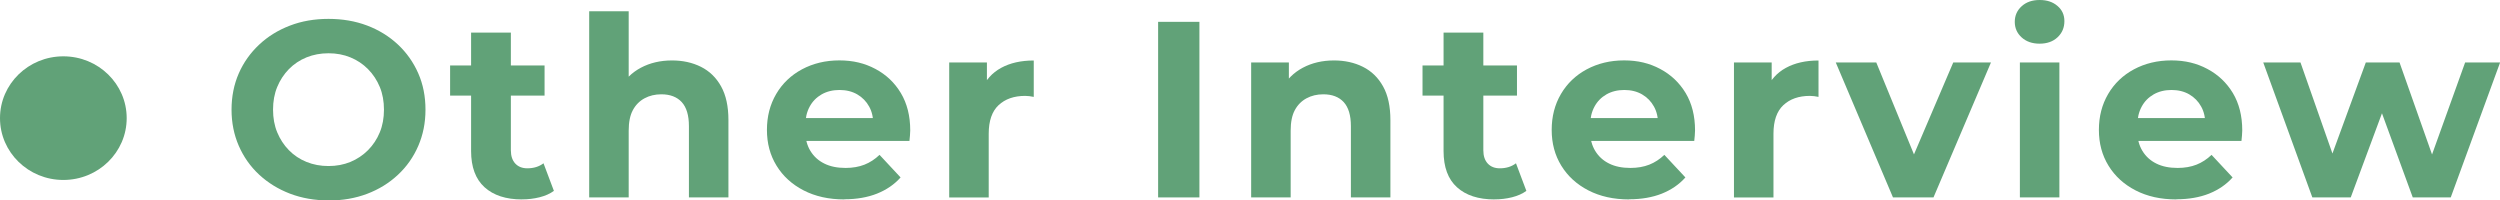 <?xml version="1.0" encoding="UTF-8"?>
<svg id="_レイヤー_2" data-name="レイヤー 2" xmlns="http://www.w3.org/2000/svg" viewBox="0 0 474 38">
  <defs>
    <style>
      .cls-1 {
        fill: #61a278;
      }
    </style>
  </defs>
  <g id="_メインコンテンツ" data-name="メインコンテンツ">
    <g>
      <g>
        <path class="cls-1" d="M62.34,38c-2.66,0-5.11-.43-7.35-1.28-2.24-.86-4.19-2.06-5.86-3.61s-2.95-3.38-3.86-5.47c-.91-2.09-1.37-4.38-1.37-6.85s.46-4.79,1.37-6.87c.91-2.08,2.2-3.89,3.86-5.45s3.61-2.76,5.83-3.61c2.22-.86,4.67-1.28,7.32-1.28s5.1,.42,7.32,1.26c2.22,.84,4.17,2.04,5.83,3.59,1.66,1.55,2.95,3.38,3.87,5.47s1.37,4.39,1.37,6.9-.46,4.76-1.37,6.87c-.91,2.11-2.2,3.94-3.87,5.49-1.66,1.55-3.61,2.75-5.83,3.59s-4.65,1.26-7.27,1.26Zm-.05-6.52c1.5,0,2.89-.26,4.15-.78,1.26-.52,2.38-1.27,3.34-2.23,.96-.97,1.7-2.09,2.23-3.38,.53-1.28,.79-2.72,.79-4.3s-.26-3.02-.79-4.3c-.53-1.28-1.27-2.41-2.23-3.38-.96-.97-2.07-1.71-3.34-2.23-1.26-.52-2.65-.78-4.15-.78s-2.9,.26-4.18,.78c-1.28,.52-2.39,1.27-3.34,2.23-.94,.97-1.68,2.09-2.21,3.38-.53,1.28-.79,2.72-.79,4.3s.26,3.02,.79,4.3c.53,1.28,1.26,2.41,2.21,3.38s2.06,1.71,3.34,2.23c1.28,.52,2.67,.78,4.18,.78Z"/>
        <path class="cls-1" d="M85.34,18.12v-5.71h17.91v5.71h-17.91Zm13.64,19.69c-3.04,0-5.41-.77-7.11-2.31s-2.55-3.83-2.55-6.87V6.18h7.54V28.49c0,1.08,.28,1.92,.84,2.52,.56,.6,1.32,.9,2.28,.9,1.22,0,2.24-.32,3.07-.95l1.97,5.23c-.74,.54-1.64,.94-2.71,1.21-1.07,.27-2.19,.4-3.34,.4Z"/>
        <path class="cls-1" d="M127.4,11.46c2.05,0,3.88,.4,5.5,1.21,1.62,.81,2.89,2.04,3.82,3.71s1.39,3.8,1.39,6.4v14.65h-7.49v-13.51c0-2.06-.46-3.58-1.37-4.57-.91-.98-2.2-1.47-3.86-1.47-1.18,0-2.25,.25-3.19,.76-.94,.51-1.68,1.25-2.21,2.24-.53,.98-.79,2.28-.79,3.9v12.65h-7.49V2.14h7.49V18.93l-1.68-2.14c.93-1.71,2.26-3.03,3.99-3.95,1.73-.92,3.7-1.38,5.91-1.38Z"/>
        <path class="cls-1" d="M160.1,37.81c-2.95,0-5.52-.57-7.73-1.71s-3.92-2.7-5.14-4.69c-1.22-1.98-1.82-4.24-1.82-6.78s.58-4.8,1.75-6.8c1.17-2,2.8-3.56,4.9-4.69,2.1-1.12,4.46-1.69,7.08-1.69s4.81,.54,6.84,1.62c2.03,1.08,3.64,2.6,4.82,4.57,1.18,1.97,1.78,4.33,1.78,7.09,0,.29-.02,.61-.05,.97-.03,.36-.06,.71-.1,1.02h-20.98v-4.33h17.04l-2.93,1.28c.03-1.33-.22-2.49-.77-3.47-.54-.98-1.3-1.75-2.26-2.31-.96-.55-2.08-.83-3.36-.83s-2.41,.28-3.38,.83c-.98,.56-1.74,1.33-2.28,2.33s-.82,2.18-.82,3.54v1.14c0,1.43,.32,2.66,.96,3.71s1.52,1.85,2.64,2.4c1.12,.56,2.46,.83,4.03,.83,1.34,0,2.54-.21,3.58-.62,1.04-.41,1.99-1.03,2.86-1.86l3.99,4.28c-1.18,1.33-2.67,2.35-4.47,3.07-1.79,.71-3.86,1.07-6.19,1.07Z"/>
        <path class="cls-1" d="M179.97,37.43V11.84h7.15v7.28l-1.01-2.14c.77-1.81,2-3.18,3.7-4.11,1.7-.93,3.76-1.4,6.19-1.4v6.9c-.29-.06-.57-.11-.84-.14-.27-.03-.54-.05-.79-.05-2.11,0-3.79,.59-5.04,1.76s-1.87,2.98-1.87,5.42v12.08h-7.49Z"/>
        <path class="cls-1" d="M219.58,37.43V4.14h7.83V37.43h-7.83Z"/>
        <path class="cls-1" d="M252.91,11.46c2.05,0,3.88,.4,5.5,1.21,1.62,.81,2.89,2.04,3.82,3.71,.93,1.66,1.39,3.8,1.39,6.4v14.65h-7.49v-13.51c0-2.06-.46-3.58-1.37-4.57-.91-.98-2.2-1.47-3.86-1.47-1.18,0-2.25,.25-3.19,.76-.94,.51-1.68,1.25-2.21,2.24-.53,.98-.79,2.28-.79,3.9v12.65h-7.49V11.84h7.15v7.09l-1.34-2.14c.93-1.71,2.26-3.03,3.99-3.95,1.73-.92,3.7-1.38,5.91-1.38Z"/>
        <path class="cls-1" d="M269.71,18.12v-5.71h17.91v5.71h-17.91Zm13.64,19.69c-3.04,0-5.41-.77-7.11-2.31s-2.54-3.83-2.54-6.87V6.18h7.54V28.49c0,1.08,.28,1.92,.84,2.52,.56,.6,1.32,.9,2.28,.9,1.22,0,2.24-.32,3.07-.95l1.97,5.23c-.74,.54-1.64,.94-2.71,1.21s-2.18,.4-3.34,.4Z"/>
        <path class="cls-1" d="M308.89,37.81c-2.95,0-5.52-.57-7.73-1.71-2.21-1.14-3.92-2.7-5.14-4.69-1.22-1.98-1.82-4.24-1.82-6.78s.58-4.8,1.75-6.8c1.17-2,2.8-3.56,4.9-4.69,2.1-1.12,4.46-1.69,7.08-1.69s4.81,.54,6.84,1.62c2.03,1.08,3.64,2.6,4.83,4.57,1.18,1.97,1.78,4.33,1.78,7.09,0,.29-.02,.61-.05,.97s-.06,.71-.1,1.02h-20.98v-4.33h17.04l-2.93,1.28c.03-1.33-.22-2.49-.77-3.47-.54-.98-1.3-1.75-2.26-2.31-.96-.55-2.08-.83-3.36-.83s-2.41,.28-3.38,.83c-.98,.56-1.74,1.33-2.28,2.33s-.82,2.18-.82,3.54v1.14c0,1.43,.32,2.66,.96,3.71,.64,1.05,1.52,1.85,2.64,2.4,1.12,.56,2.47,.83,4.03,.83,1.34,0,2.54-.21,3.58-.62s1.99-1.03,2.86-1.86l3.99,4.28c-1.18,1.33-2.67,2.35-4.46,3.07-1.79,.71-3.86,1.07-6.19,1.07Z"/>
        <path class="cls-1" d="M328.76,37.43V11.84h7.15v7.28l-1.01-2.14c.77-1.81,2-3.18,3.7-4.11,1.7-.93,3.76-1.4,6.19-1.4v6.9c-.29-.06-.57-.11-.84-.14s-.54-.05-.79-.05c-2.11,0-3.79,.59-5.04,1.76s-1.87,2.98-1.87,5.42v12.08h-7.49Z"/>
        <path class="cls-1" d="M358.91,37.43l-10.85-25.59h7.68l9.03,22.02h-3.84l9.41-22.02h7.15l-10.9,25.59h-7.68Z"/>
        <path class="cls-1" d="M386.71,8.28c-1.41,0-2.54-.4-3.41-1.19-.87-.79-1.3-1.78-1.3-2.95s.43-2.16,1.3-2.95c.86-.79,2-1.19,3.41-1.19s2.5,.37,3.38,1.12c.88,.74,1.32,1.7,1.32,2.88,0,1.24-.43,2.26-1.3,3.07-.86,.81-2,1.21-3.41,1.21Zm-3.74,29.15V11.84h7.49v25.59h-7.49Z"/>
        <path class="cls-1" d="M412.64,37.81c-2.95,0-5.52-.57-7.73-1.71-2.21-1.14-3.92-2.7-5.14-4.69-1.22-1.98-1.82-4.24-1.82-6.78s.58-4.8,1.75-6.8c1.17-2,2.8-3.56,4.9-4.69,2.1-1.12,4.46-1.69,7.08-1.69s4.81,.54,6.84,1.62c2.03,1.08,3.64,2.6,4.83,4.57,1.18,1.97,1.78,4.33,1.78,7.09,0,.29-.02,.61-.05,.97s-.06,.71-.1,1.02h-20.98v-4.33h17.04l-2.93,1.28c.03-1.33-.22-2.49-.77-3.47-.54-.98-1.3-1.75-2.26-2.31-.96-.55-2.08-.83-3.36-.83s-2.41,.28-3.38,.83c-.98,.56-1.74,1.33-2.28,2.33s-.82,2.18-.82,3.54v1.14c0,1.43,.32,2.66,.96,3.71,.64,1.05,1.52,1.85,2.64,2.4,1.12,.56,2.47,.83,4.03,.83,1.34,0,2.54-.21,3.58-.62s1.99-1.03,2.86-1.86l3.99,4.28c-1.18,1.33-2.67,2.35-4.46,3.07-1.79,.71-3.86,1.07-6.19,1.07Z"/>
        <path class="cls-1" d="M438.42,37.43l-9.31-25.59h7.06l7.73,22.02h-3.41l8.07-22.02h6.39l7.78,22.02h-3.26l7.92-22.02h6.63l-9.36,25.59h-7.2l-6.91-18.88h2.16l-7.01,18.88h-7.25Z"/>
      </g>
      <ellipse class="cls-1" cx="12.01" cy="22.4" rx="12.01" ry="11.72"/>
    </g>
  </g>
</svg>